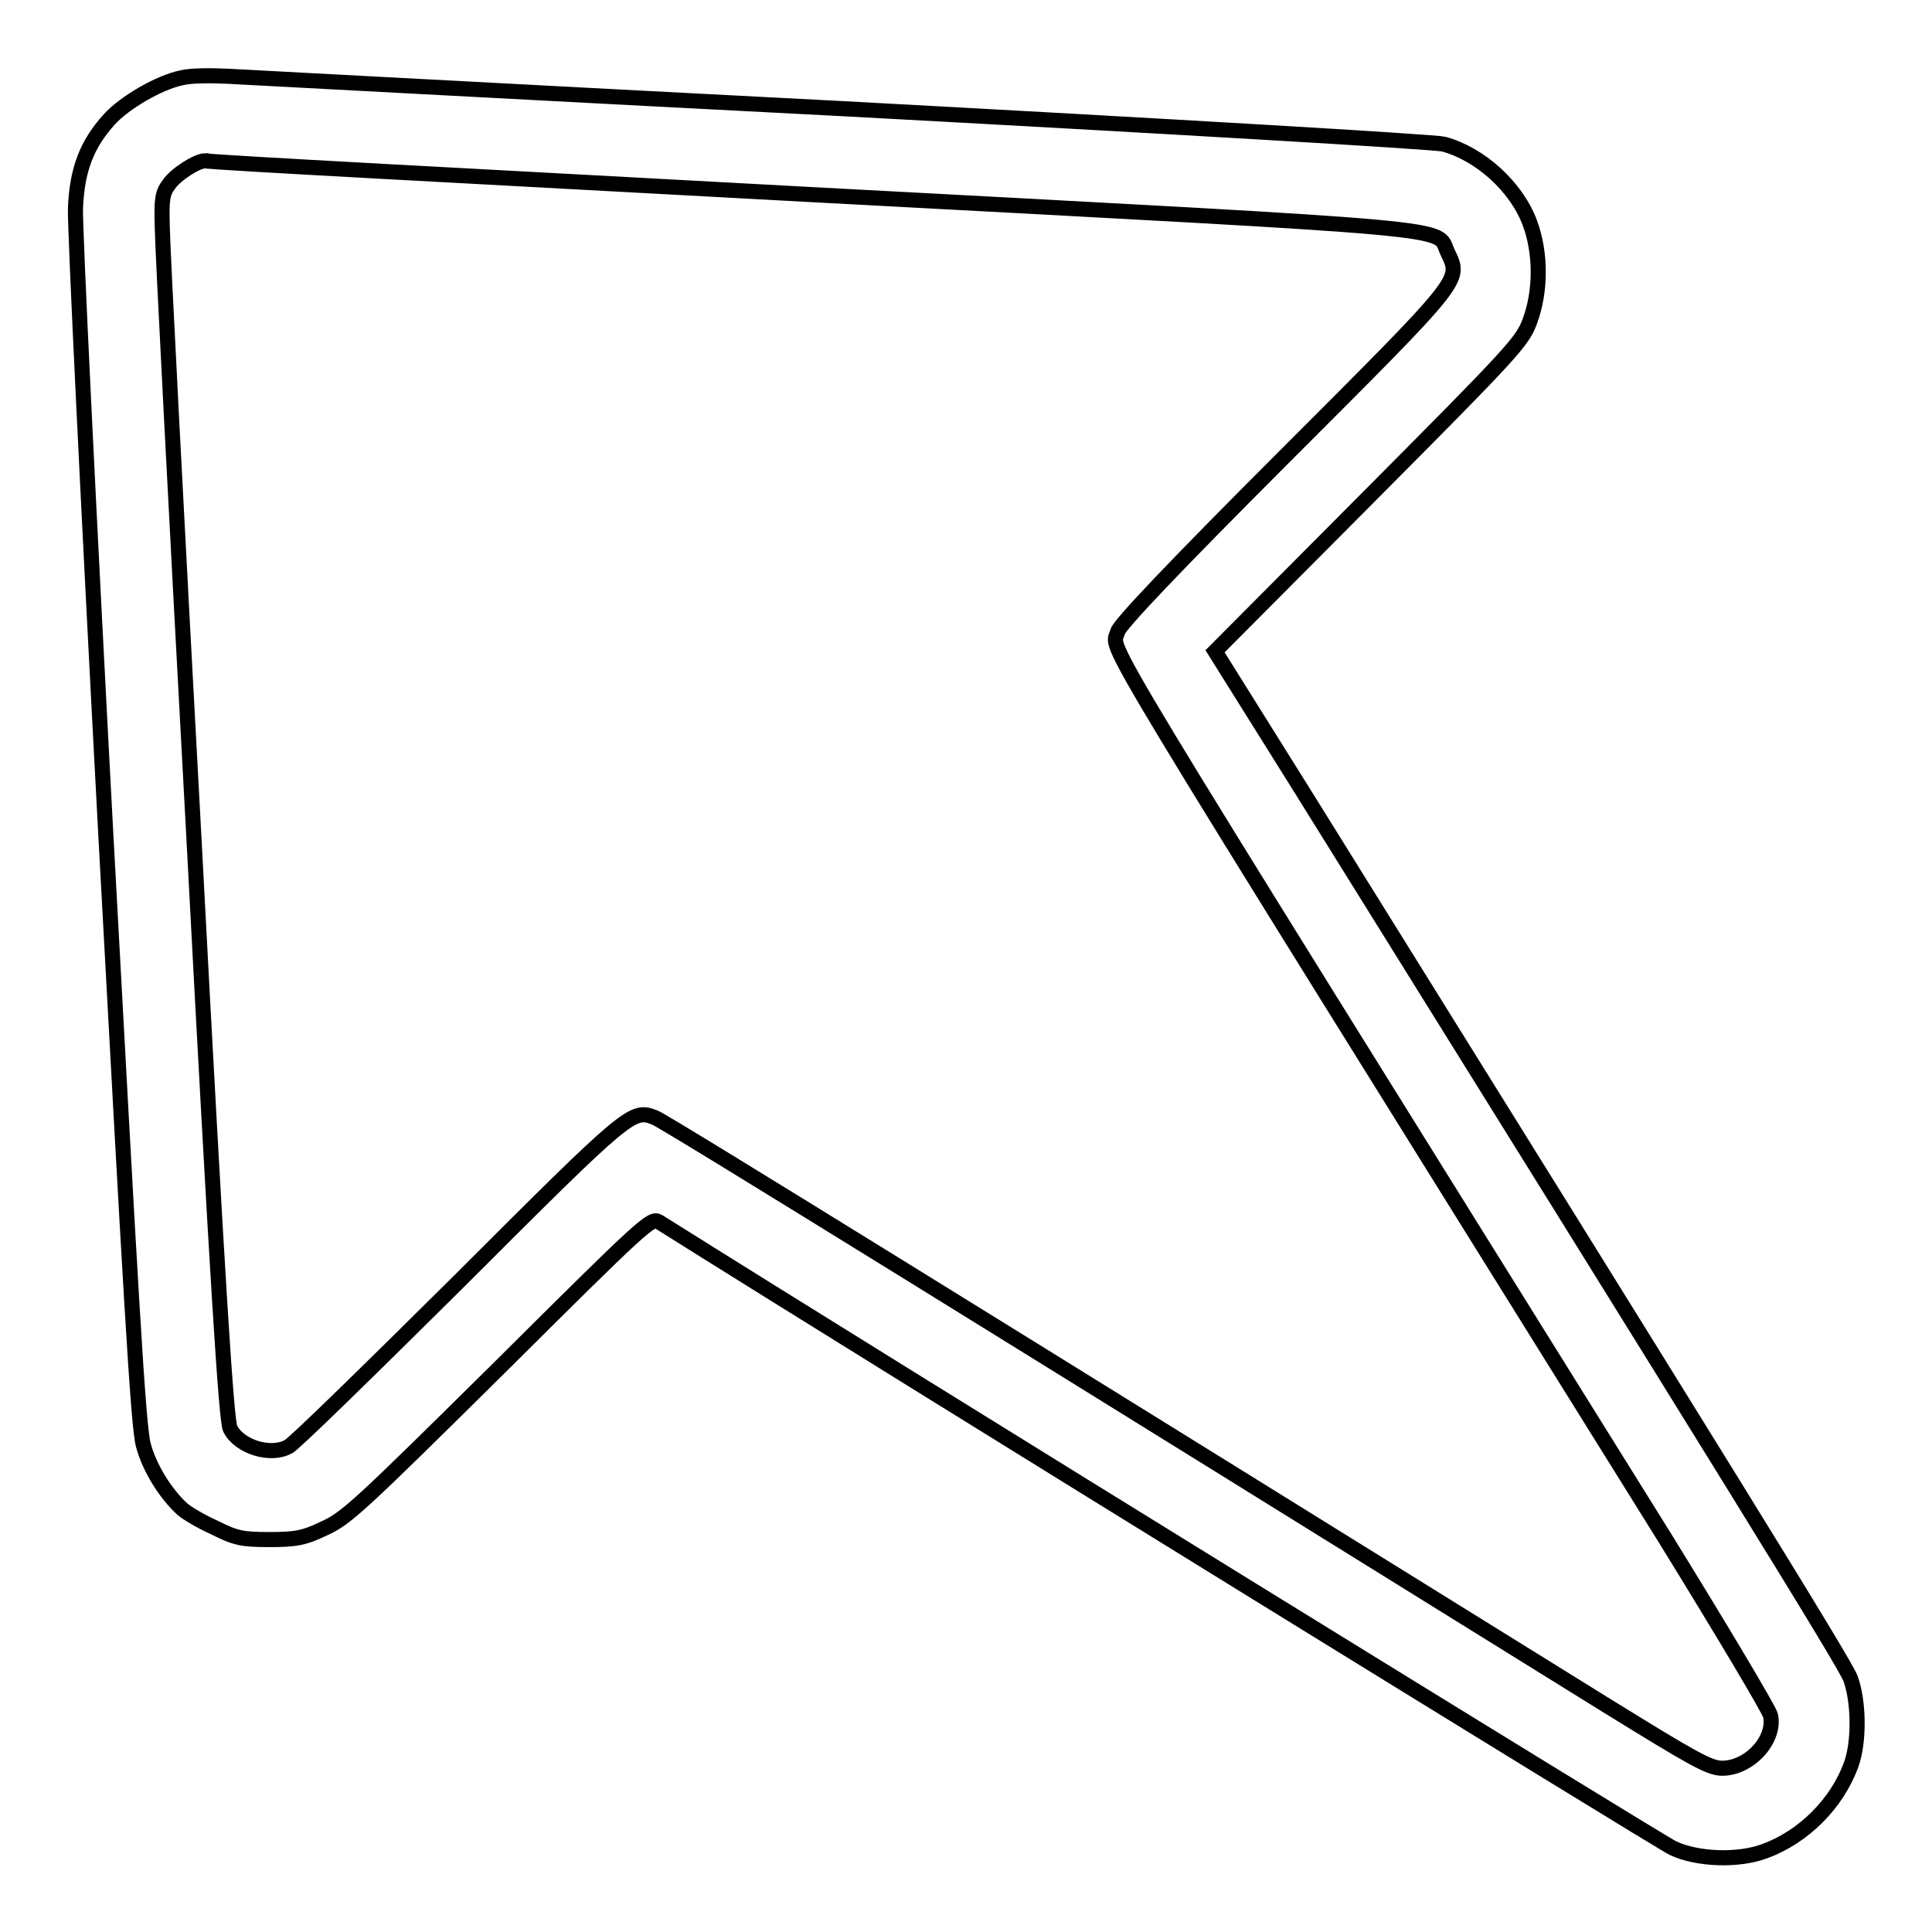 <?xml version="1.0" encoding="utf-8"?>
<!-- Svg Vector Icons : http://www.onlinewebfonts.com/icon -->
<!DOCTYPE svg PUBLIC "-//W3C//DTD SVG 1.1//EN" "http://www.w3.org/Graphics/SVG/1.1/DTD/svg11.dtd">
<svg version="1.1" xmlns="http://www.w3.org/2000/svg" xmlns:xlink="http://www.w3.org/1999/xlink" x="0px" y="0px" viewBox="0 0 256 256" enable-background="new 0 0 256 256" xml:space="preserve">
<g><g><g><path stroke-width="2" fill-opacity="0" stroke="#000000"  d="M24.1,10.3c-3,0.6-7.6,3.3-9.6,5.5c-3,3.3-4.3,6.7-4.5,11.8c-0.1,2.4,1.7,39.5,4,82.6c3.3,60.7,4.3,78.9,5,81.3c0.8,3,2.9,6.4,5.2,8.5c0.6,0.5,2.4,1.6,4.2,2.4c2.8,1.4,3.6,1.6,7.3,1.6c3.5,0,4.6-0.2,7.3-1.5c2.9-1.3,4.8-3.1,23.2-21.3c19.3-19.2,20.1-19.9,21.1-19.3c32.3,20.3,132.5,82.1,134.4,83c3.2,1.5,8.6,1.7,12.1,0.4c5.2-1.9,9.6-6.3,11.5-11.5c1.1-3.1,1-8.4-0.1-11.4c-0.8-2.1-16.4-27.3-73-118.2L161,86.3l20.3-20.4c19.1-19.2,20.4-20.6,21.4-23.3c1.5-4,1.5-9.1,0-13.1c-1.8-4.8-6.6-9.1-11.4-10.4c-1.1-0.3-36.9-2.4-79.6-4.7c-42.7-2.2-79.4-4.2-81.6-4.3C27.9,10,25.3,10,24.1,10.3z M107.8,25.8c87.9,4.7,82.4,4.2,84,7.6c1.8,3.8,2.3,3.2-21.6,27.1c-14.7,14.7-21.9,22.3-22.1,23.2c-0.7,2.9-5.6-5.3,72.7,120.4c7.4,12,13.6,22.4,13.8,23.2c0.7,3.2-2.8,7-6.4,7c-1.7,0-3.8-1.2-15.3-8.3c-76.2-47.3-124.9-77.5-126.1-77.9c-3-1.2-3.3-1-25.9,21.6c-11.9,11.8-22.1,21.8-22.7,22c-2.4,1.3-6.5,0-7.7-2.4c-0.5-1.1-1.6-17.5-4.8-78.2c-2.3-42.3-4.2-78.8-4.2-81.1c-0.1-3.6,0-4.4,0.9-5.6c0.9-1.3,3.7-3.1,4.8-3.1C27.4,21.5,63.7,23.4,107.8,25.8z"/></g></g></g>
</svg>